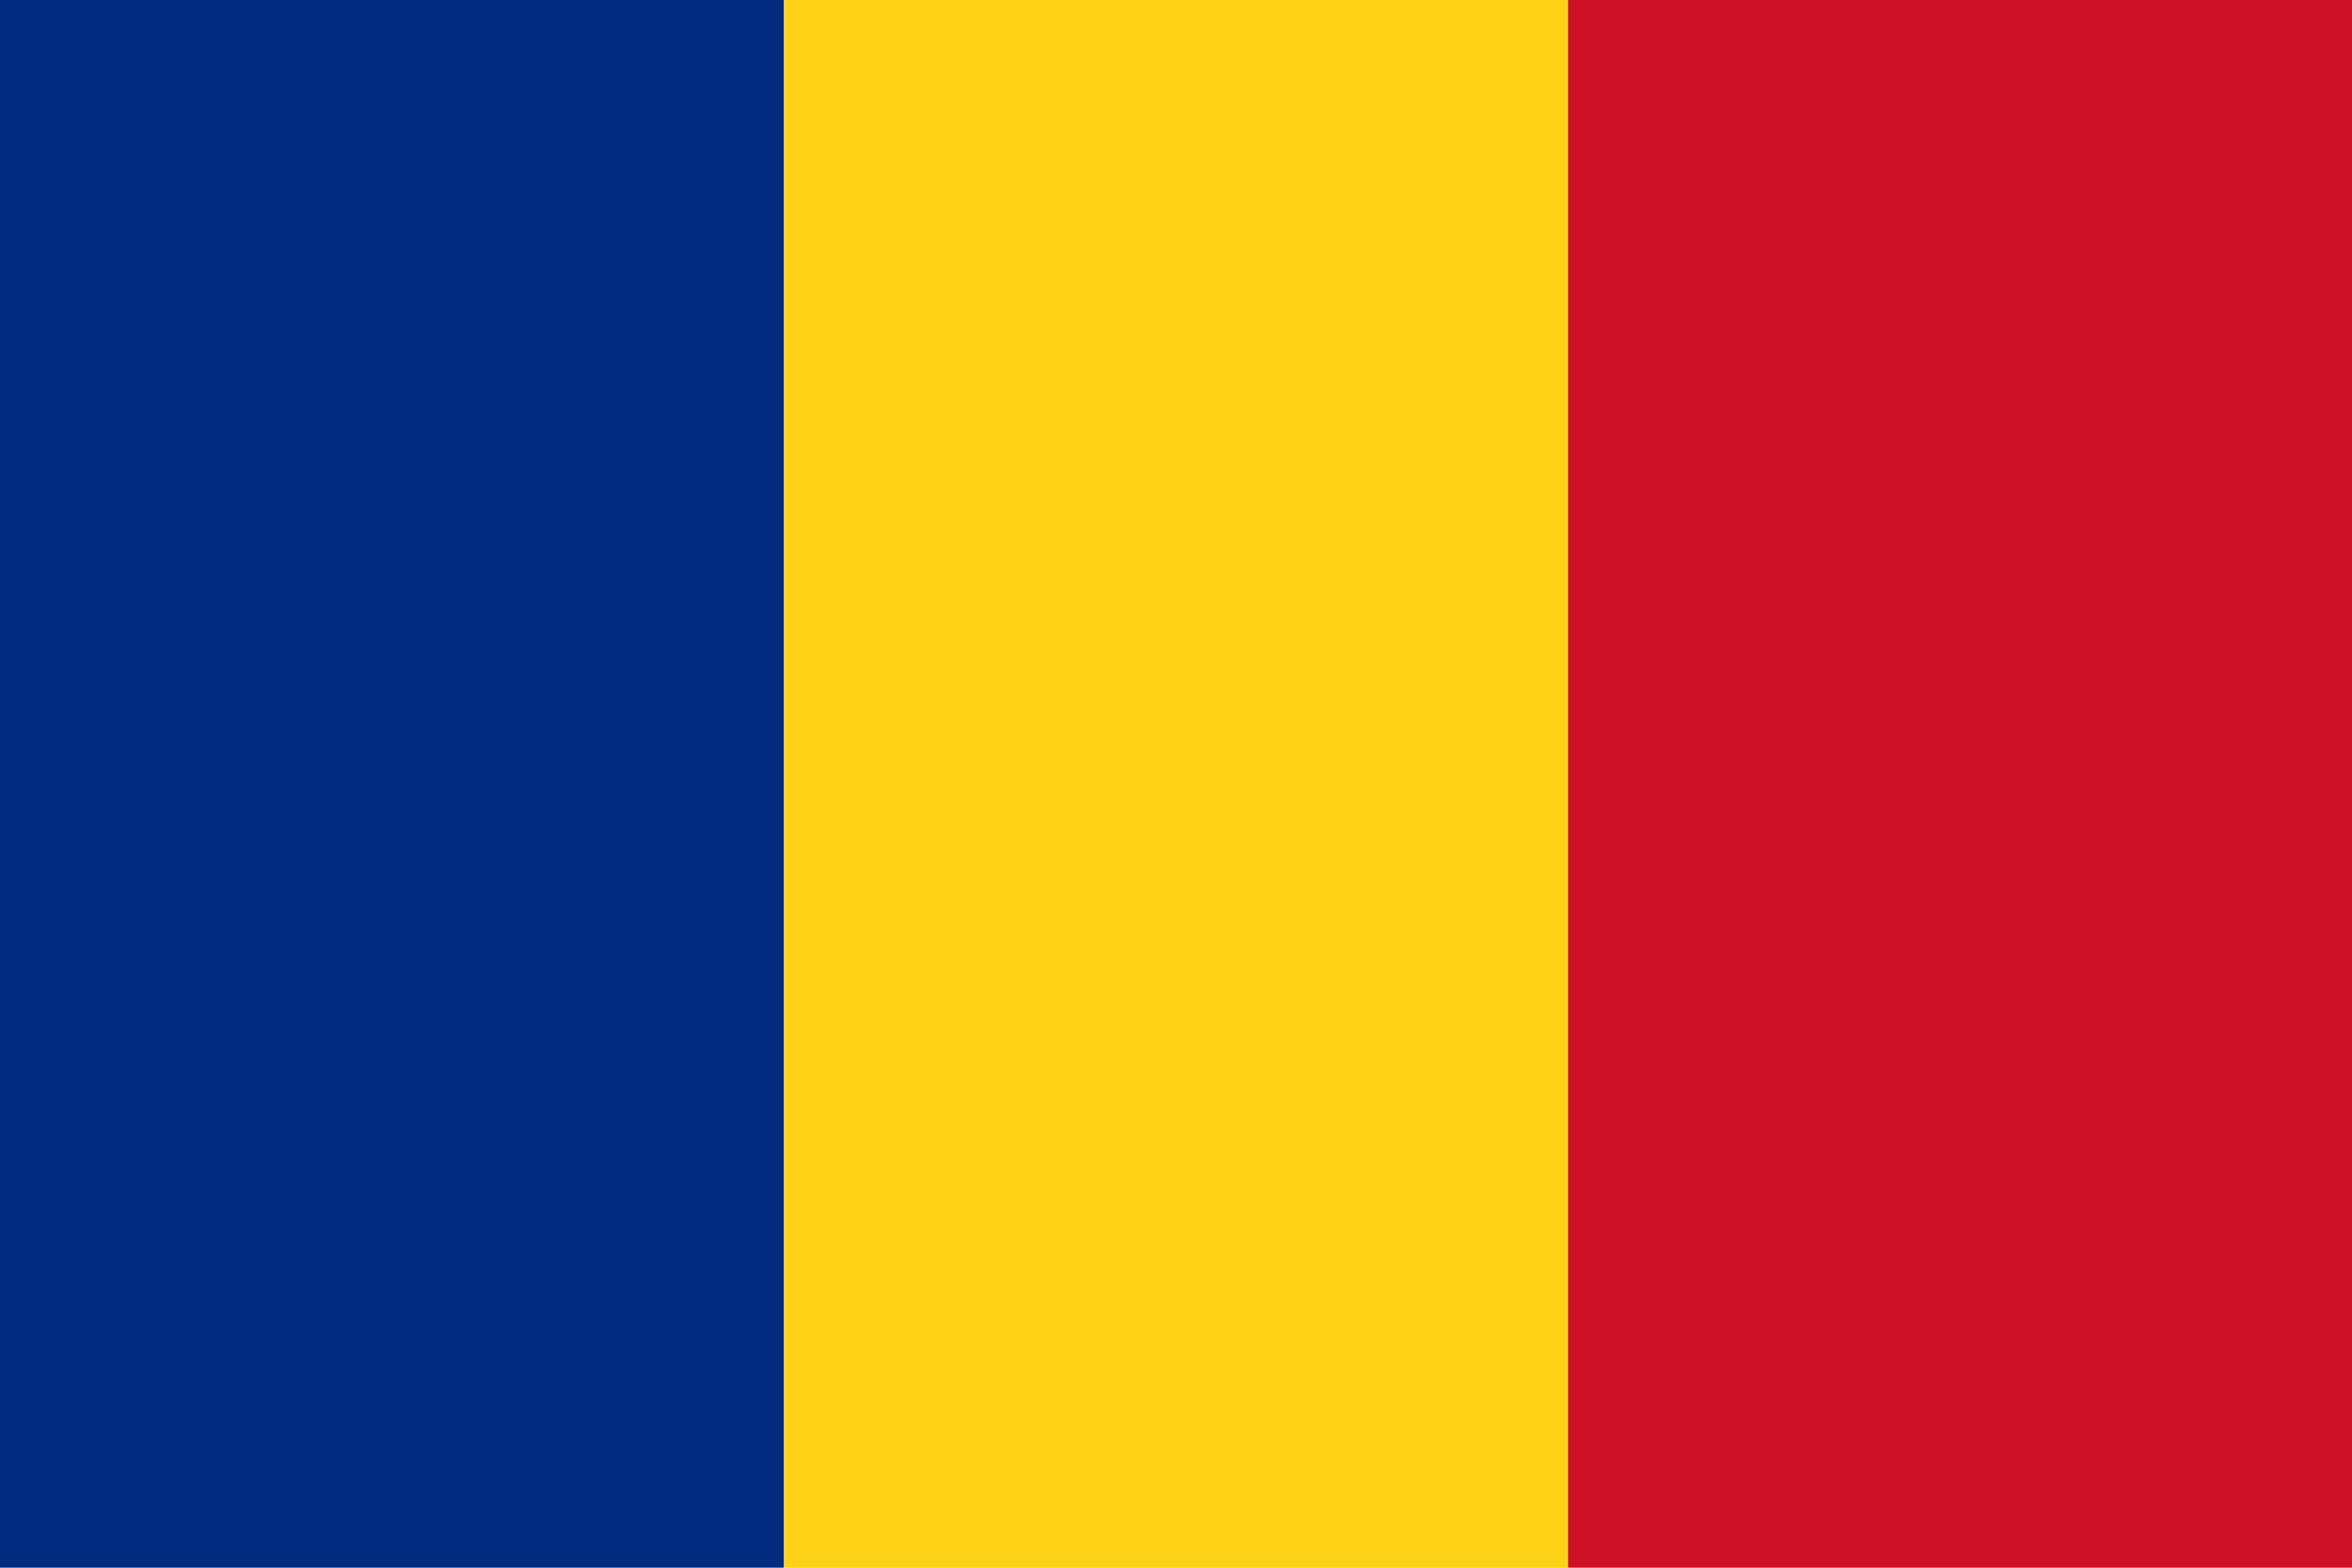 <svg xmlns="http://www.w3.org/2000/svg" viewBox="0 0 3 2" preserveAspectRatio="none"><path fill="#002B7F" d="M0 0h1v2H0z"/><path fill="#FCD116" d="M1 0h1v2H1z"/><path fill="#CE1126" d="M2 0h1v2H2z"/></svg>